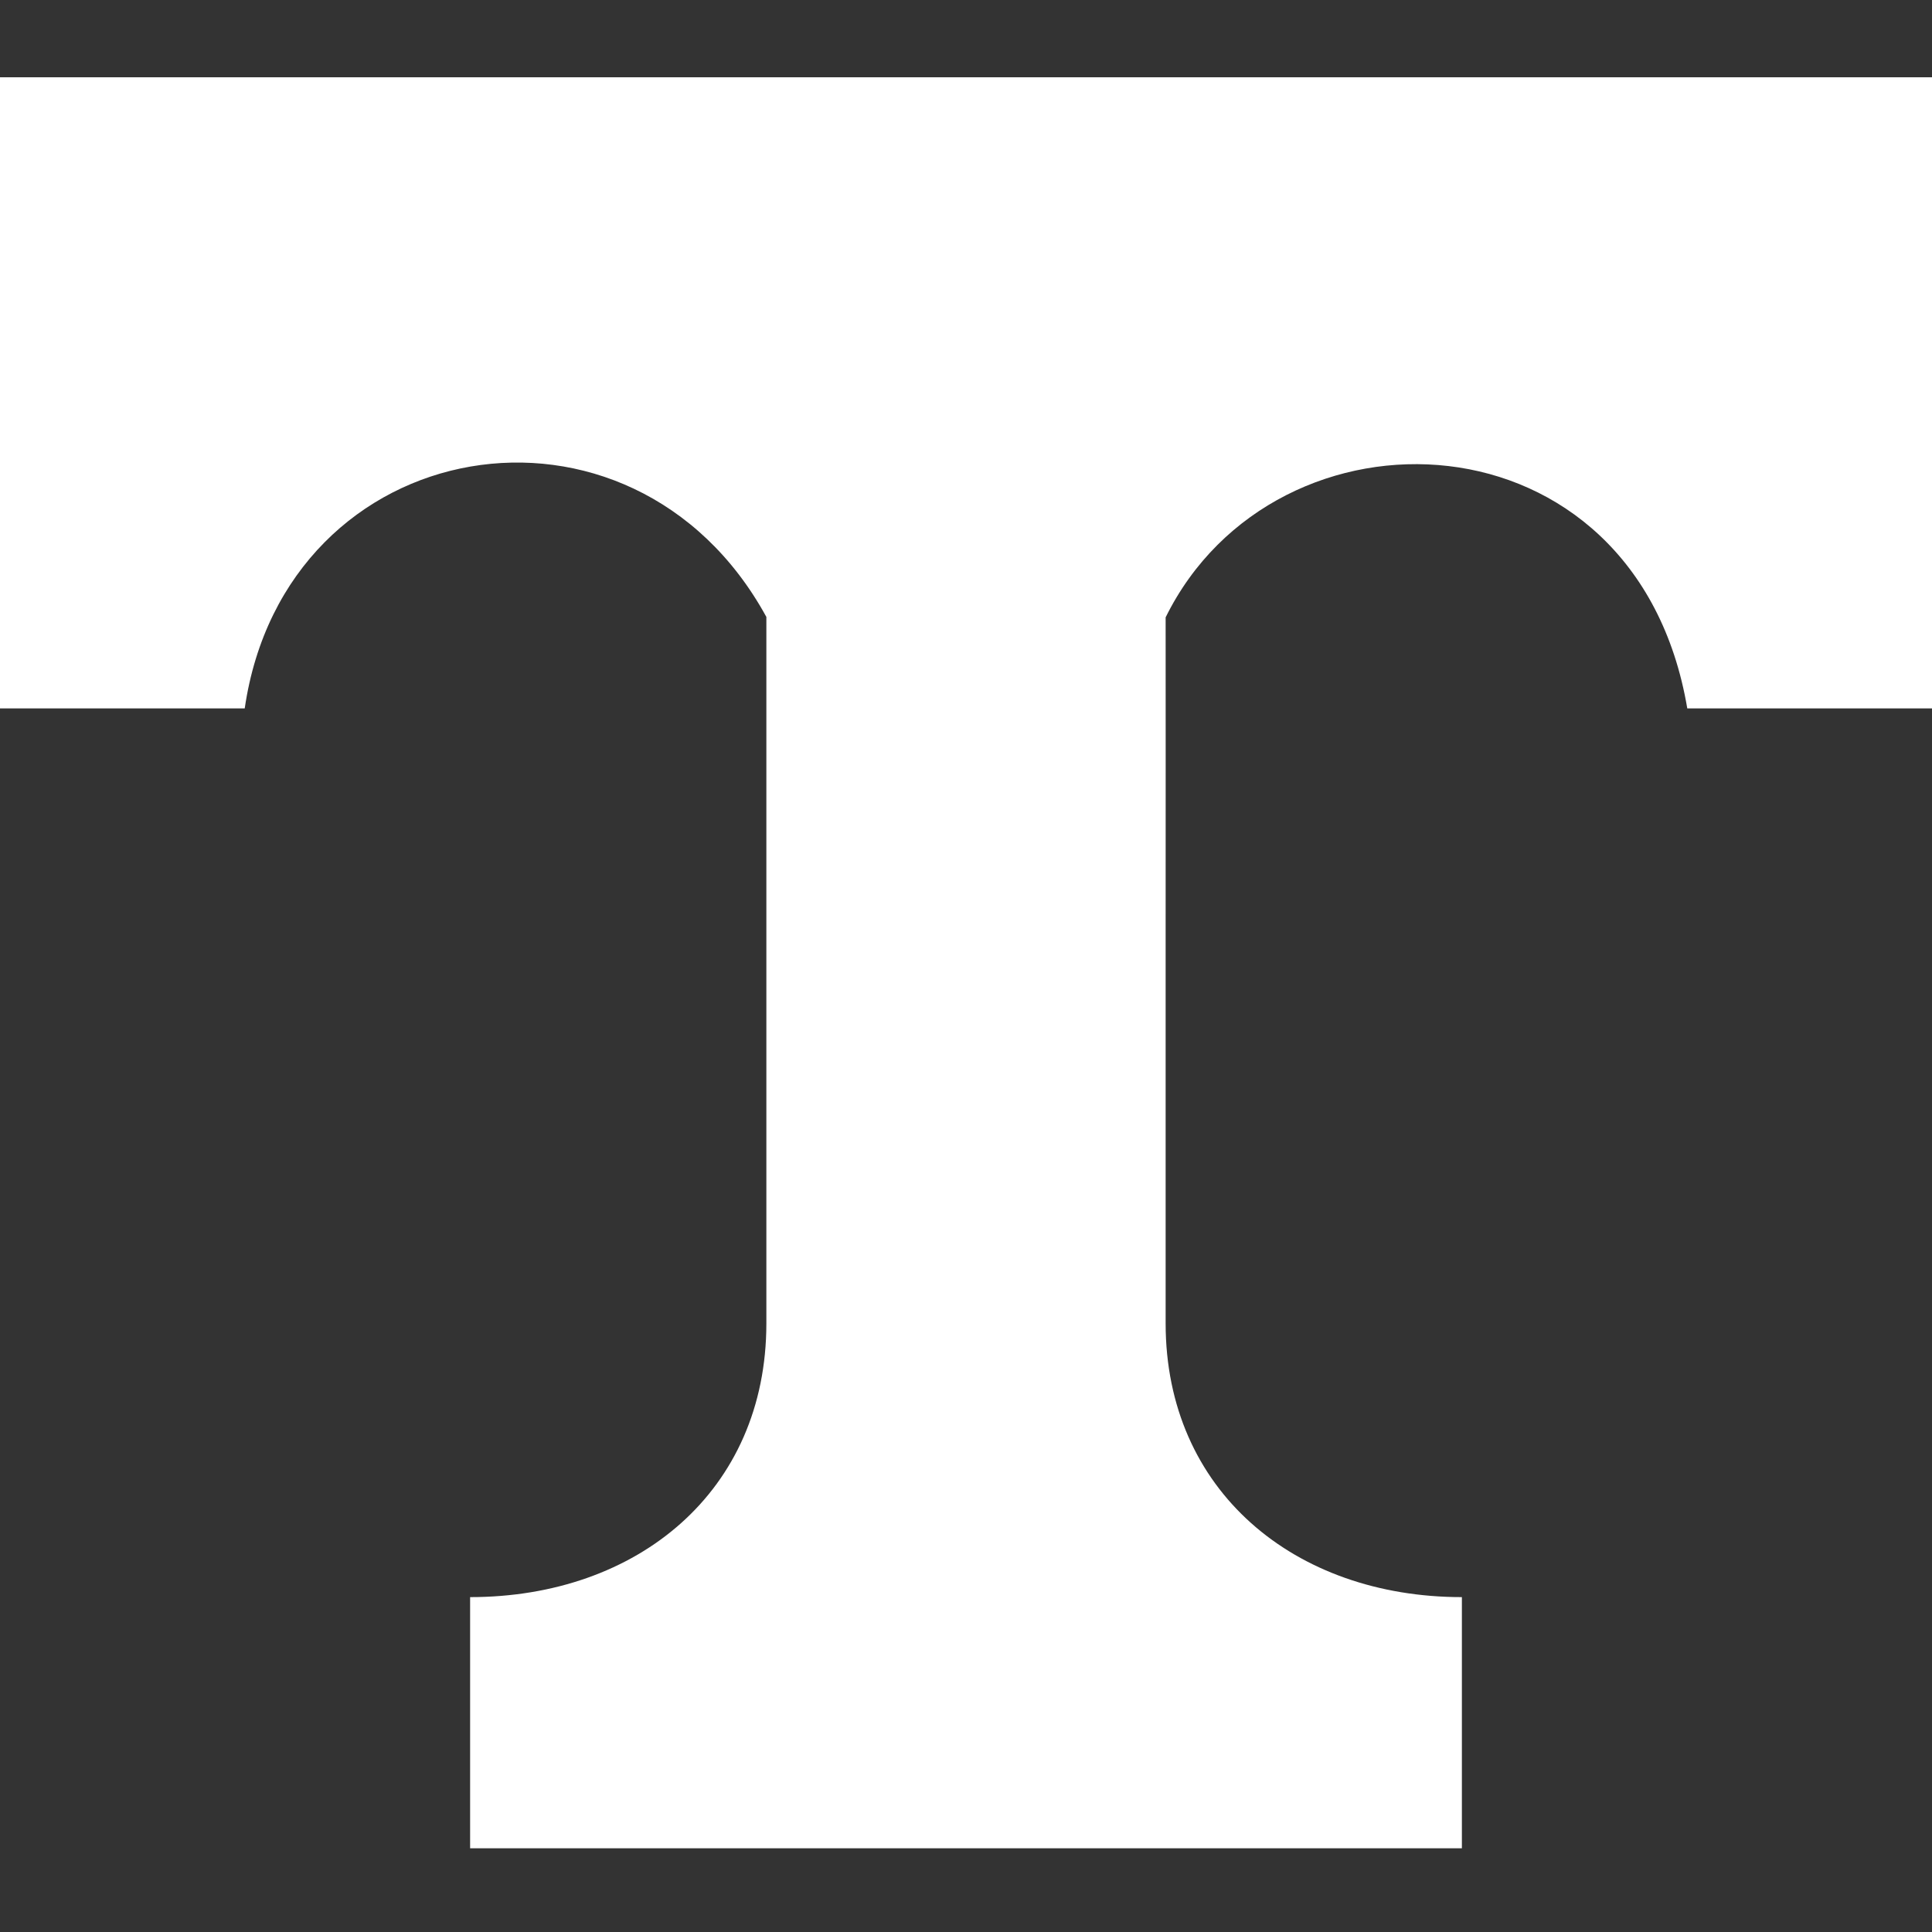 <?xml version="1.0" encoding="UTF-8" standalone="no"?>
<svg width="250px" height="250px" viewBox="0 0 250 250" version="1.1" xmlns="http://www.w3.org/2000/svg" xmlns:xlink="http://www.w3.org/1999/xlink">
    <rect x="0" y="0" width="250" height="250" fill="#333333" stroke="none"/>
    <!-- Generator: Sketch 47.1 (45422) - http://www.bohemiancoding.com/sketch -->
    <title>TENN</title>
    <desc>Created with Sketch.</desc>
    <defs></defs>
    <g id="Page-1" stroke="none" stroke-width="1" fill="none" fill-rule="evenodd">
        <g id="TENN" fill="#FFFFFF">
            <g id="UT_Volunteers_logo" transform="translate(0, 10)">
                <path d="M0,0 L250,0 L250,81.667 L218.333,81.667 C211.728,42.599 165.059,41.038 150.833,69.886 C150.849,86.291 150.832,88.811 150.833,111.667 L150.833,161.25 C150.833,182.878 167.5,196.667 189.167,196.667 L189.167,229.167 L60.833,229.167 L60.833,196.667 C82.5,196.667 99.167,182.957 99.167,161.25 C99.167,142.917 99.167,132.521 99.167,111.667 L99.167,69.833 C81.821,38.13 36.918,45.693 31.667,81.667 L0,81.667 L0,0 Z" id="Shape"></path>
            </g>
        </g>
    </g>
</svg>
